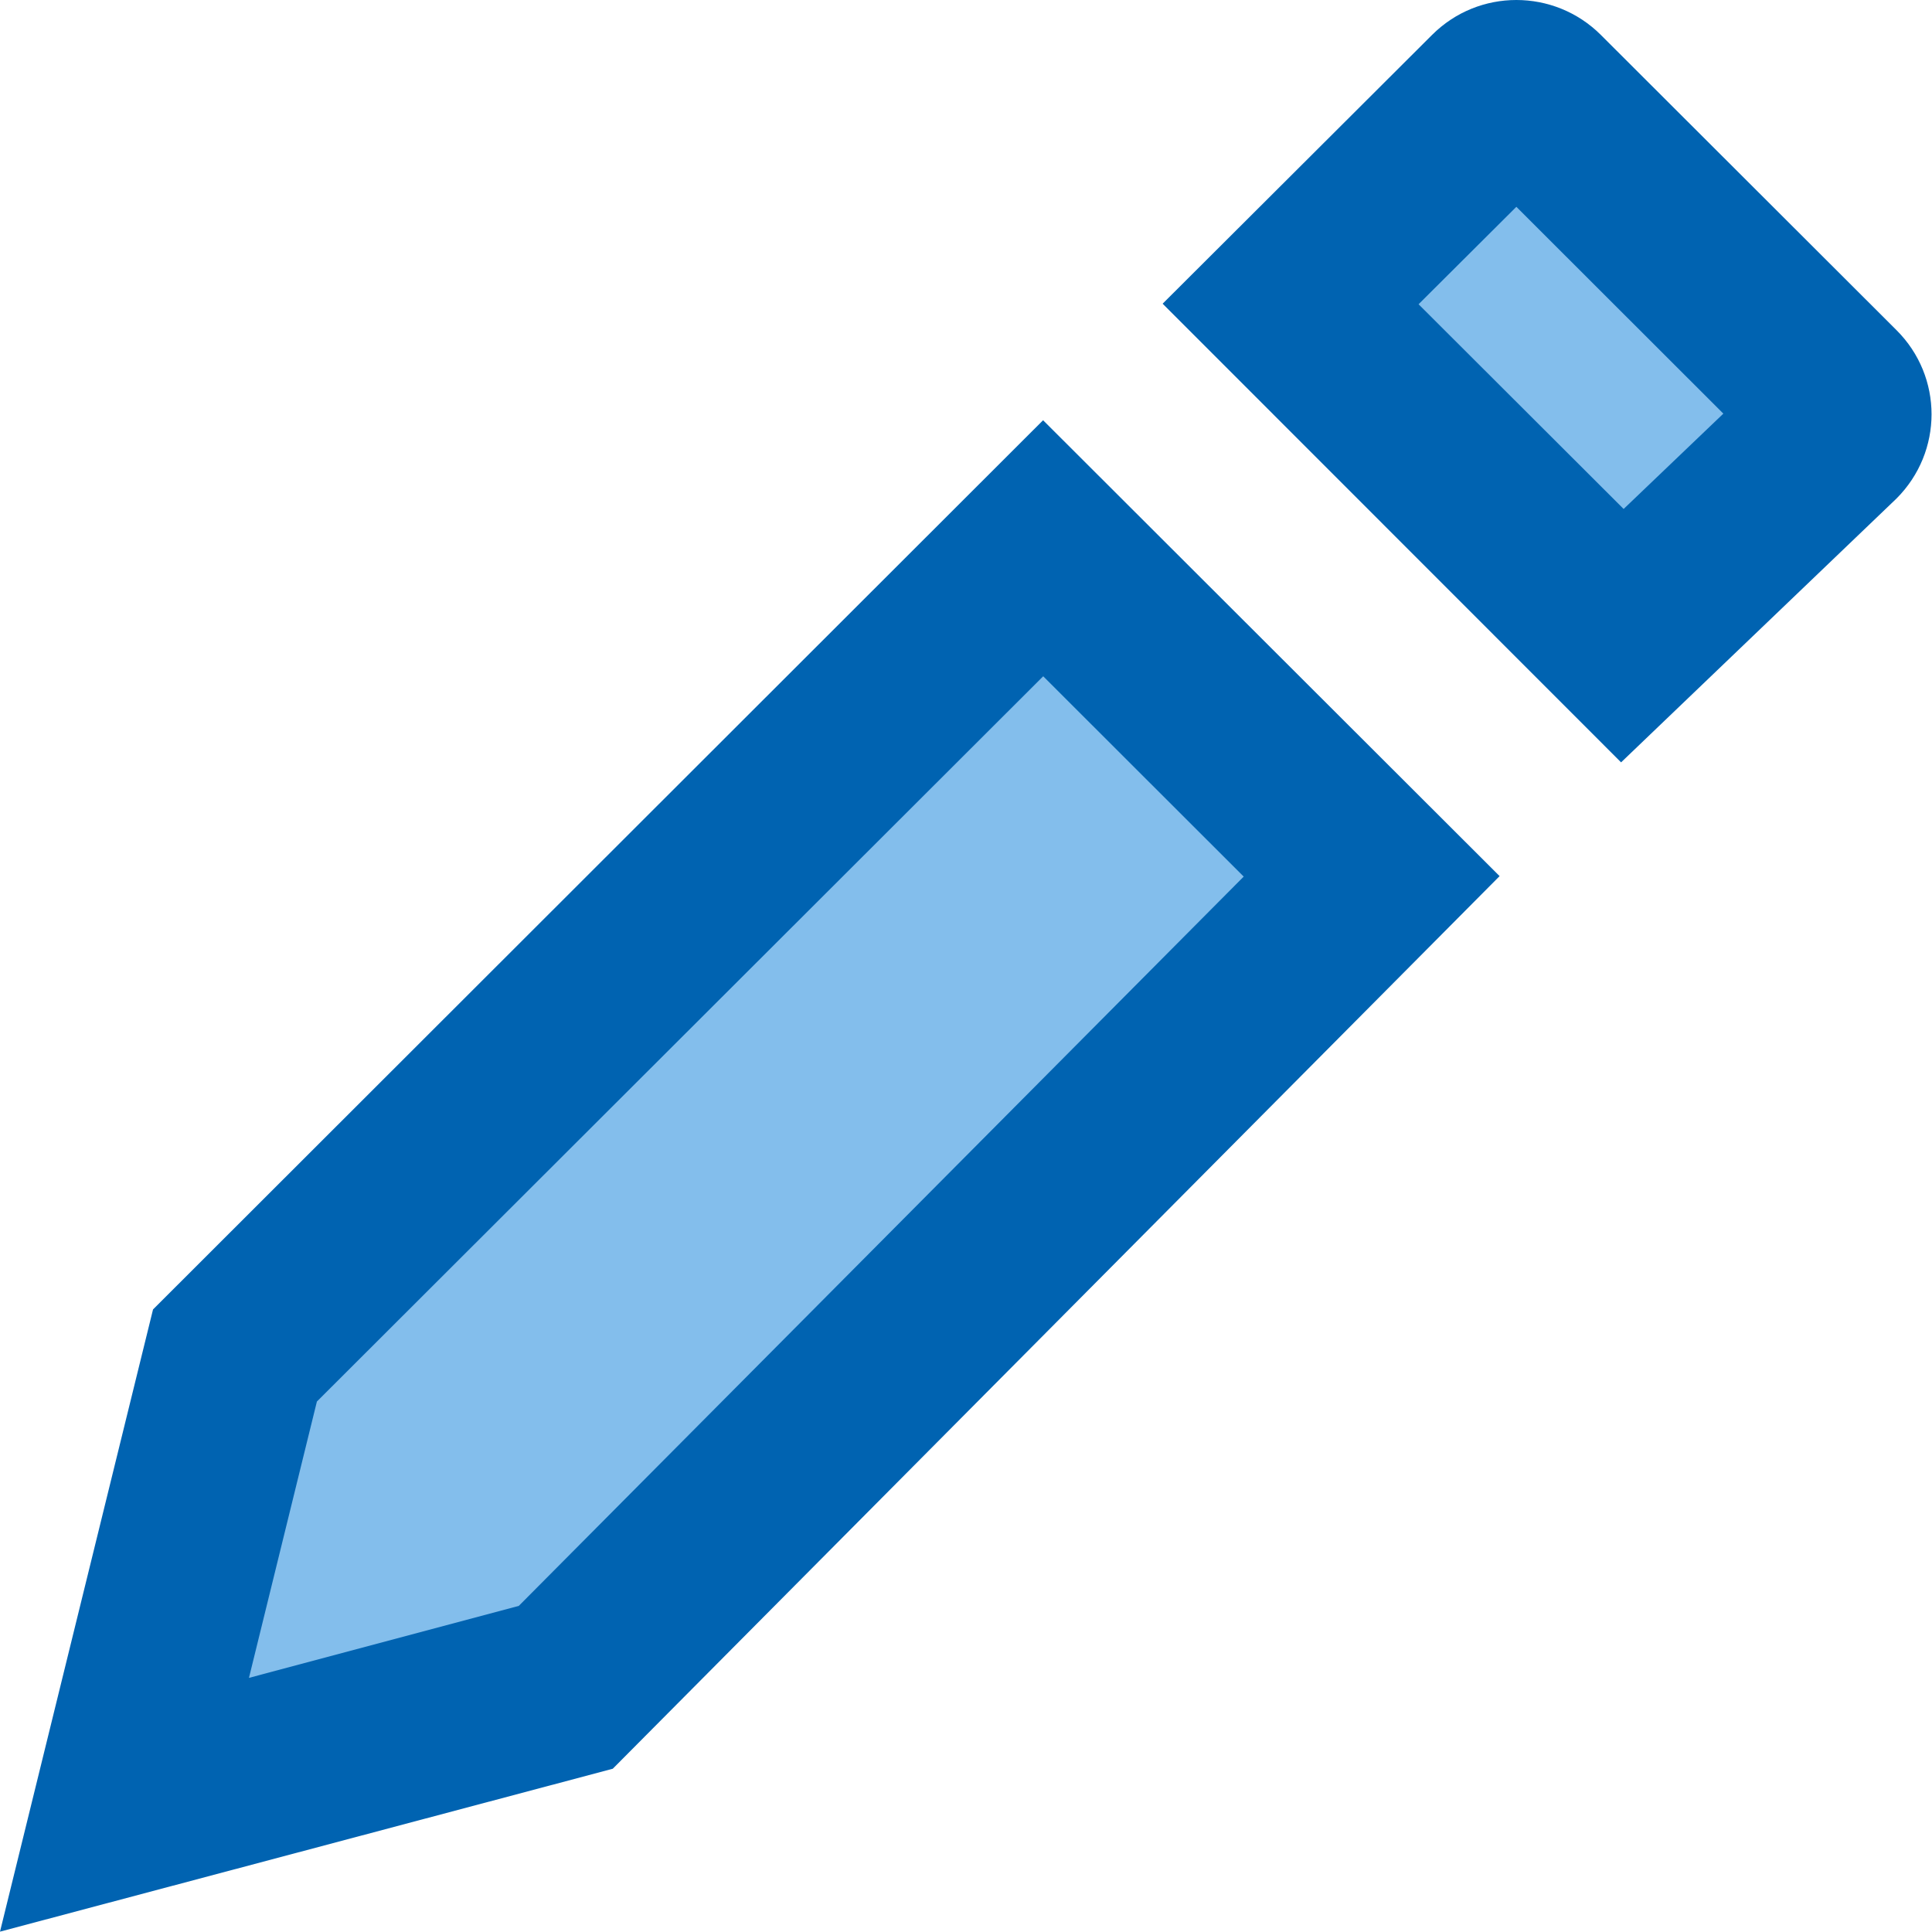 <svg viewBox="0 0 11 11" xmlns="http://www.w3.org/2000/svg"><g fill="#0063b1" transform="matrix(1.222 0 0 1.222 0 -2.444)"><path d="m4.86 3.958-4.147 4.143-.713 2.899 2.855-.759 4.132-4.159z" fill="#0063b1"/><path d="m7.065 2c-.142 0-.284.054-.393.163l-1.255 1.252 2.136 2.137 1.283-1.229c.218-.218.218-.568 0-.785l-1.377-1.375c-.109-.109-.252-.163-.394-.163z" fill="#0063b1"/><path d="m8.637 1.178-.557.555 1.168 1.166.568-.543zm-2.695 2.674-4.137 4.131-.387 1.574 1.537-.41 4.129-4.154z" fill="#83beec" stroke-width="1.222" transform="matrix(.818 0 0 .818 0 2)"/></g></svg>